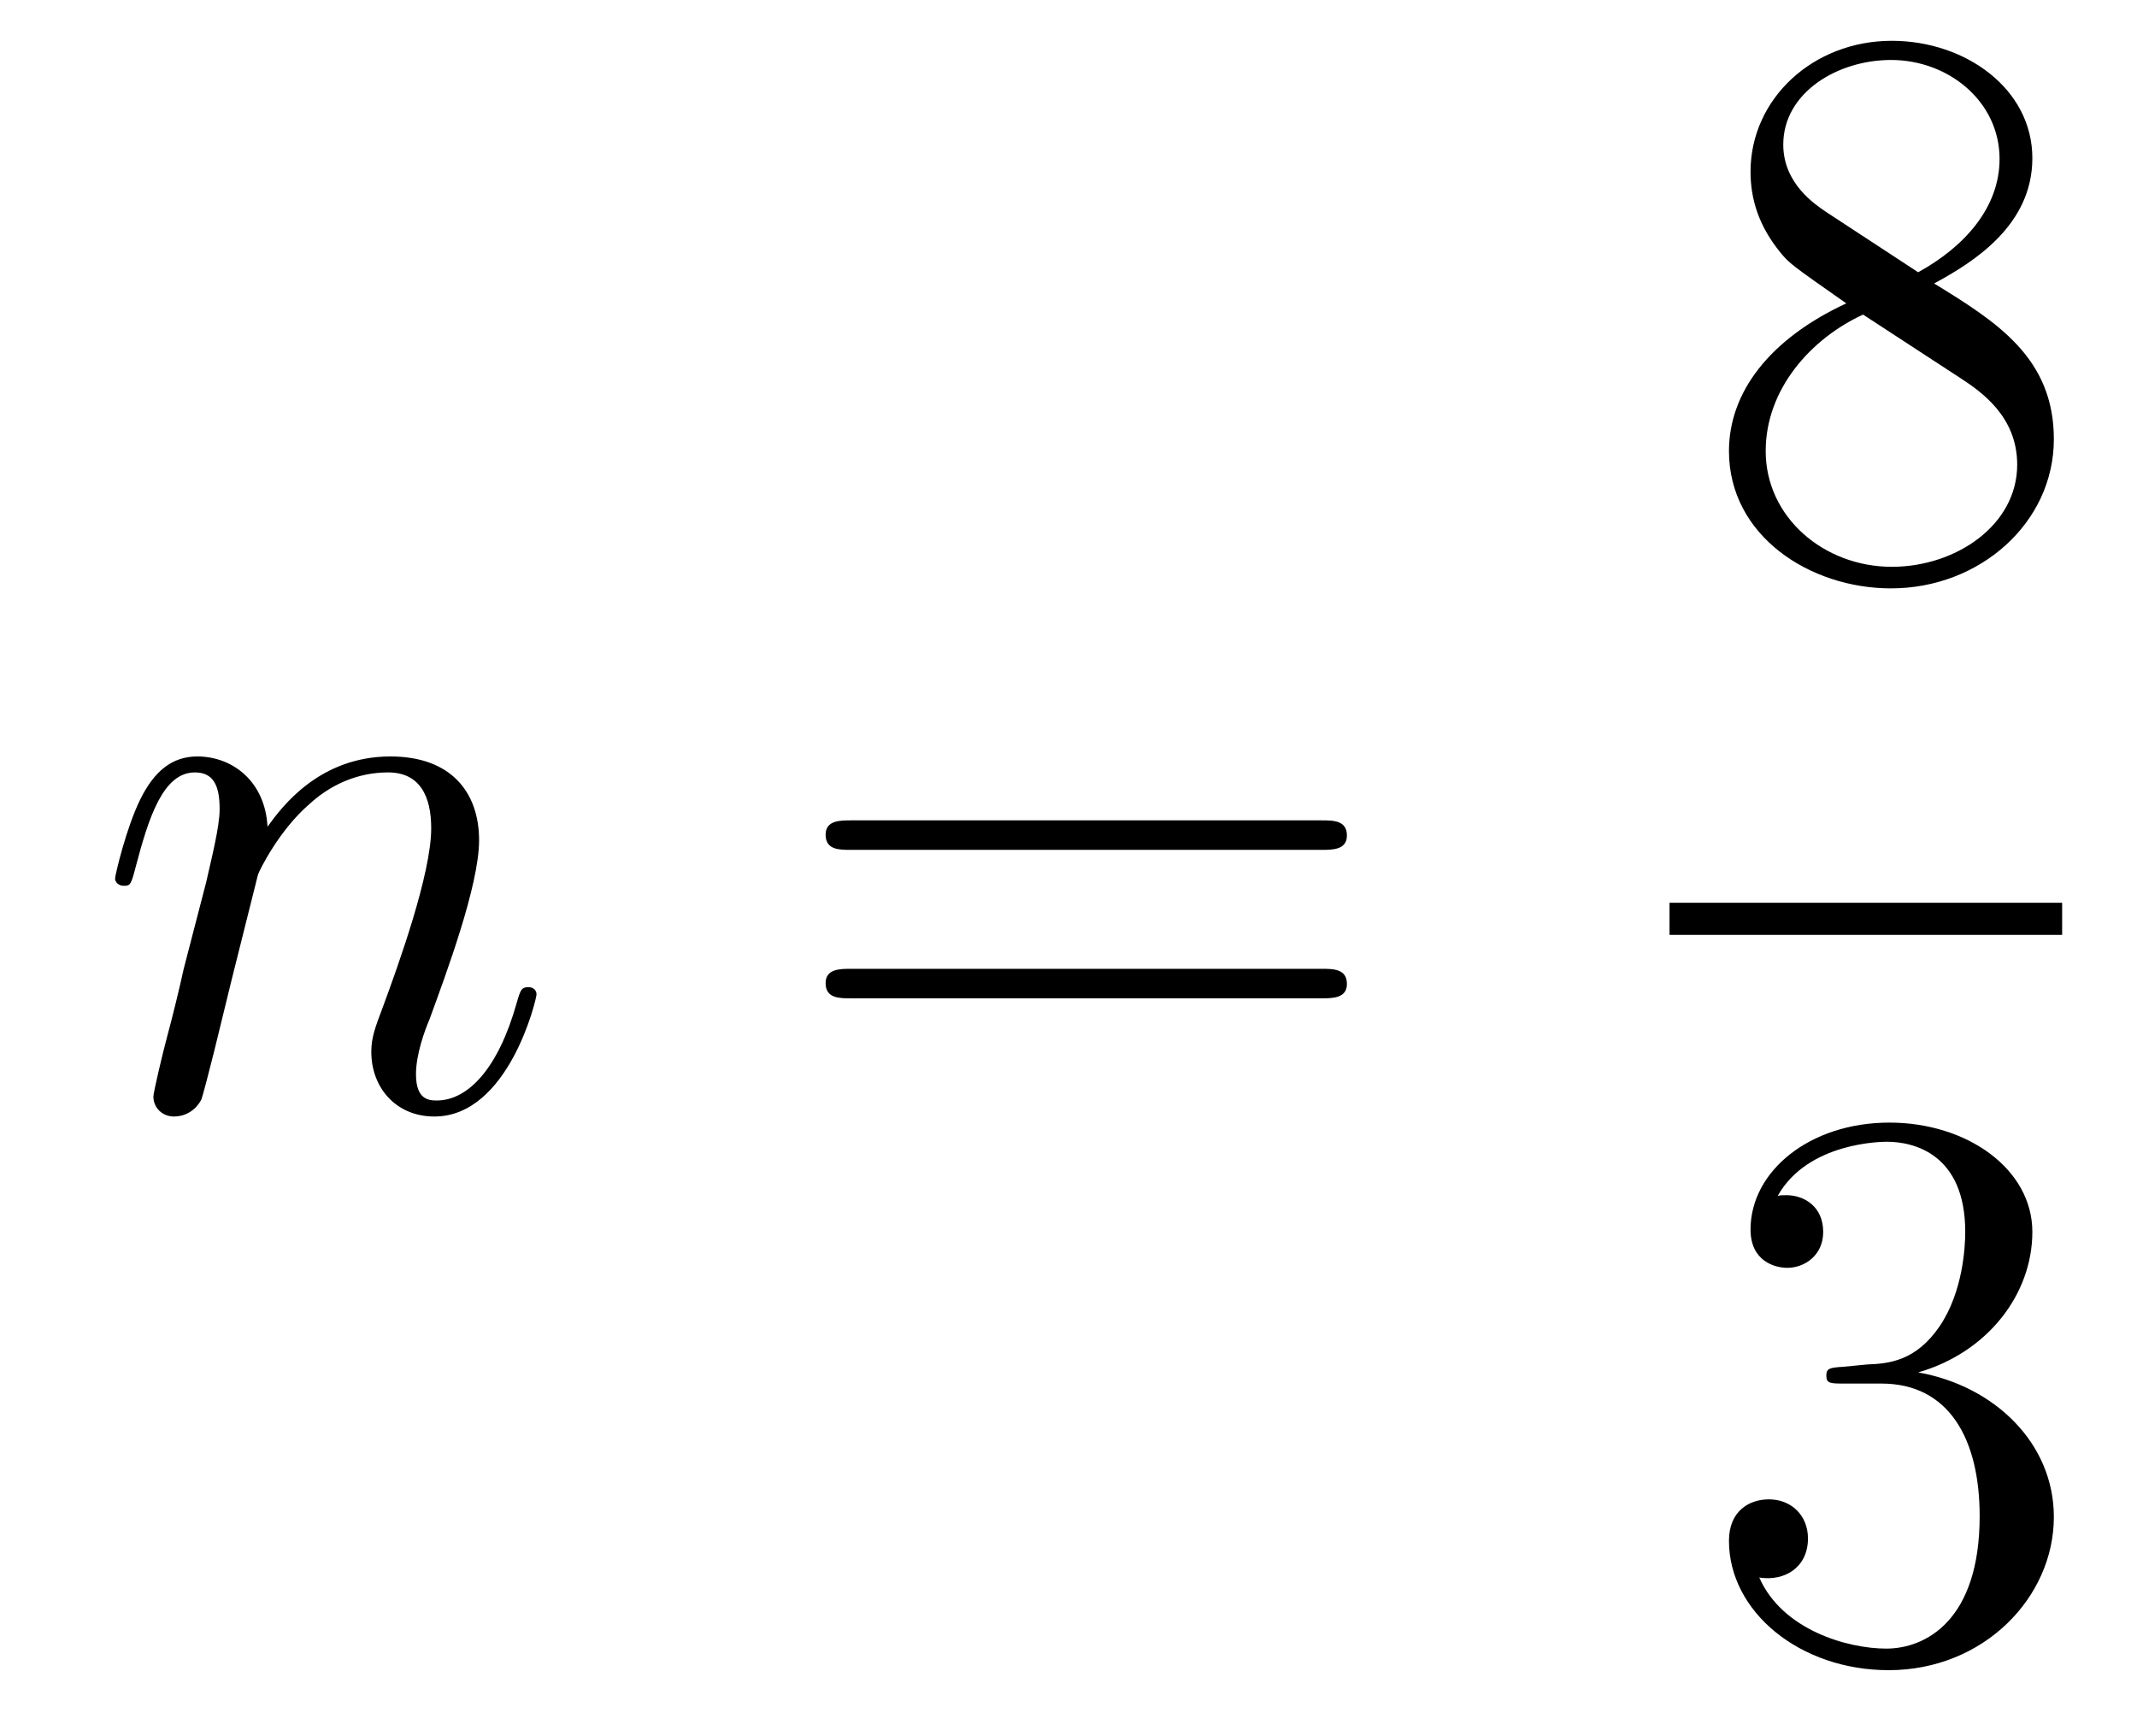 <?xml version='1.0'?>
<!-- This file was generated by dvisvgm 1.14.1 -->
<svg height='26pt' version='1.1' viewBox='0 -26 32 26' width='32pt' xmlns='http://www.w3.org/2000/svg' xmlns:xlink='http://www.w3.org/1999/xlink'>
<g id='page1'>
<g transform='matrix(1 0 0 1 -127 641)'>
<path d='M130.863 -653.902C130.887 -653.974 131.185 -654.572 131.628 -654.954C131.938 -655.241 132.345 -655.433 132.811 -655.433C133.289 -655.433 133.457 -655.074 133.457 -654.596C133.457 -653.914 132.967 -652.552 132.728 -651.906C132.62 -651.619 132.56 -651.464 132.56 -651.249C132.56 -650.711 132.931 -650.28 133.504 -650.28C134.616 -650.28 135.034 -652.038 135.034 -652.109C135.034 -652.169 134.987 -652.217 134.915 -652.217C134.808 -652.217 134.795 -652.181 134.736 -651.978C134.461 -650.998 134.007 -650.52 133.54 -650.52C133.421 -650.52 133.229 -650.532 133.229 -650.914C133.229 -651.213 133.361 -651.572 133.433 -651.739C133.672 -652.396 134.174 -653.735 134.174 -654.417C134.174 -655.134 133.755 -655.672 132.847 -655.672C131.783 -655.672 131.221 -654.919 131.006 -654.62C130.97 -655.301 130.48 -655.672 129.954 -655.672C129.572 -655.672 129.308 -655.445 129.105 -655.038C128.89 -654.608 128.723 -653.891 128.723 -653.843C128.723 -653.795 128.771 -653.735 128.854 -653.735C128.95 -653.735 128.962 -653.747 129.033 -654.022C129.225 -654.751 129.44 -655.433 129.918 -655.433C130.193 -655.433 130.289 -655.241 130.289 -654.883C130.289 -654.62 130.169 -654.153 130.086 -653.783L129.751 -652.492C129.703 -652.265 129.572 -651.727 129.512 -651.512C129.428 -651.201 129.297 -650.639 129.297 -650.579C129.297 -650.412 129.428 -650.28 129.608 -650.28C129.751 -650.28 129.918 -650.352 130.014 -650.532C130.038 -650.591 130.145 -651.01 130.205 -651.249L130.468 -652.325L130.863 -653.902Z' fill-rule='evenodd'/>
<path d='M146.786 -654.273C146.953 -654.273 147.169 -654.273 147.169 -654.488C147.169 -654.715 146.965 -654.715 146.786 -654.715H139.745C139.578 -654.715 139.363 -654.715 139.363 -654.5C139.363 -654.273 139.566 -654.273 139.745 -654.273H146.786ZM146.786 -652.05C146.953 -652.05 147.169 -652.05 147.169 -652.265C147.169 -652.492 146.965 -652.492 146.786 -652.492H139.745C139.578 -652.492 139.363 -652.492 139.363 -652.277C139.363 -652.05 139.566 -652.05 139.745 -652.05H146.786Z' fill-rule='evenodd'/>
<path d='M155.962 -662.755C156.56 -663.078 157.433 -663.628 157.433 -664.632C157.433 -665.672 156.428 -666.389 155.329 -666.389C154.145 -666.389 153.213 -665.517 153.213 -664.429C153.213 -664.023 153.333 -663.616 153.667 -663.21C153.799 -663.054 153.811 -663.042 154.647 -662.457C153.488 -661.919 152.89 -661.118 152.89 -660.245C152.89 -658.978 154.098 -658.189 155.317 -658.189C156.644 -658.189 157.755 -659.169 157.755 -660.424C157.755 -661.644 156.895 -662.182 155.962 -662.755ZM154.337 -663.831C154.181 -663.939 153.703 -664.25 153.703 -664.835C153.703 -665.613 154.516 -666.102 155.317 -666.102C156.177 -666.102 156.942 -665.481 156.942 -664.62C156.942 -663.891 156.417 -663.305 155.723 -662.923L154.337 -663.831ZM154.898 -662.289L156.345 -661.345C156.656 -661.142 157.206 -660.771 157.206 -660.042C157.206 -659.133 156.285 -658.512 155.329 -658.512C154.313 -658.512 153.44 -659.253 153.44 -660.245C153.44 -661.177 154.121 -661.931 154.898 -662.289Z' fill-rule='evenodd'/>
<path d='M152 -653H157.879V-653.481H152'/>
<path d='M154.6 -646.532C154.396 -646.52 154.348 -646.507 154.348 -646.4C154.348 -646.281 154.408 -646.281 154.623 -646.281H155.173C156.189 -646.281 156.644 -645.444 156.644 -644.296C156.644 -642.73 155.831 -642.312 155.245 -642.312C154.671 -642.312 153.691 -642.587 153.344 -643.376C153.727 -643.316 154.073 -643.531 154.073 -643.961C154.073 -644.308 153.822 -644.547 153.488 -644.547C153.201 -644.547 152.89 -644.38 152.89 -643.926C152.89 -642.862 153.954 -641.989 155.281 -641.989C156.703 -641.989 157.755 -643.077 157.755 -644.284C157.755 -645.384 156.871 -646.245 155.723 -646.448C156.763 -646.747 157.433 -647.619 157.433 -648.552C157.433 -649.496 156.453 -650.189 155.293 -650.189C154.098 -650.189 153.213 -649.46 153.213 -648.588C153.213 -648.109 153.583 -648.014 153.763 -648.014C154.014 -648.014 154.301 -648.193 154.301 -648.552C154.301 -648.934 154.014 -649.102 153.751 -649.102C153.679 -649.102 153.655 -649.102 153.619 -649.09C154.073 -649.902 155.197 -649.902 155.257 -649.902C155.652 -649.902 156.428 -649.723 156.428 -648.552C156.428 -648.325 156.393 -647.655 156.046 -647.141C155.688 -646.615 155.281 -646.579 154.958 -646.567L154.6 -646.532Z' fill-rule='evenodd'/>
</g>
</g>
</svg>
